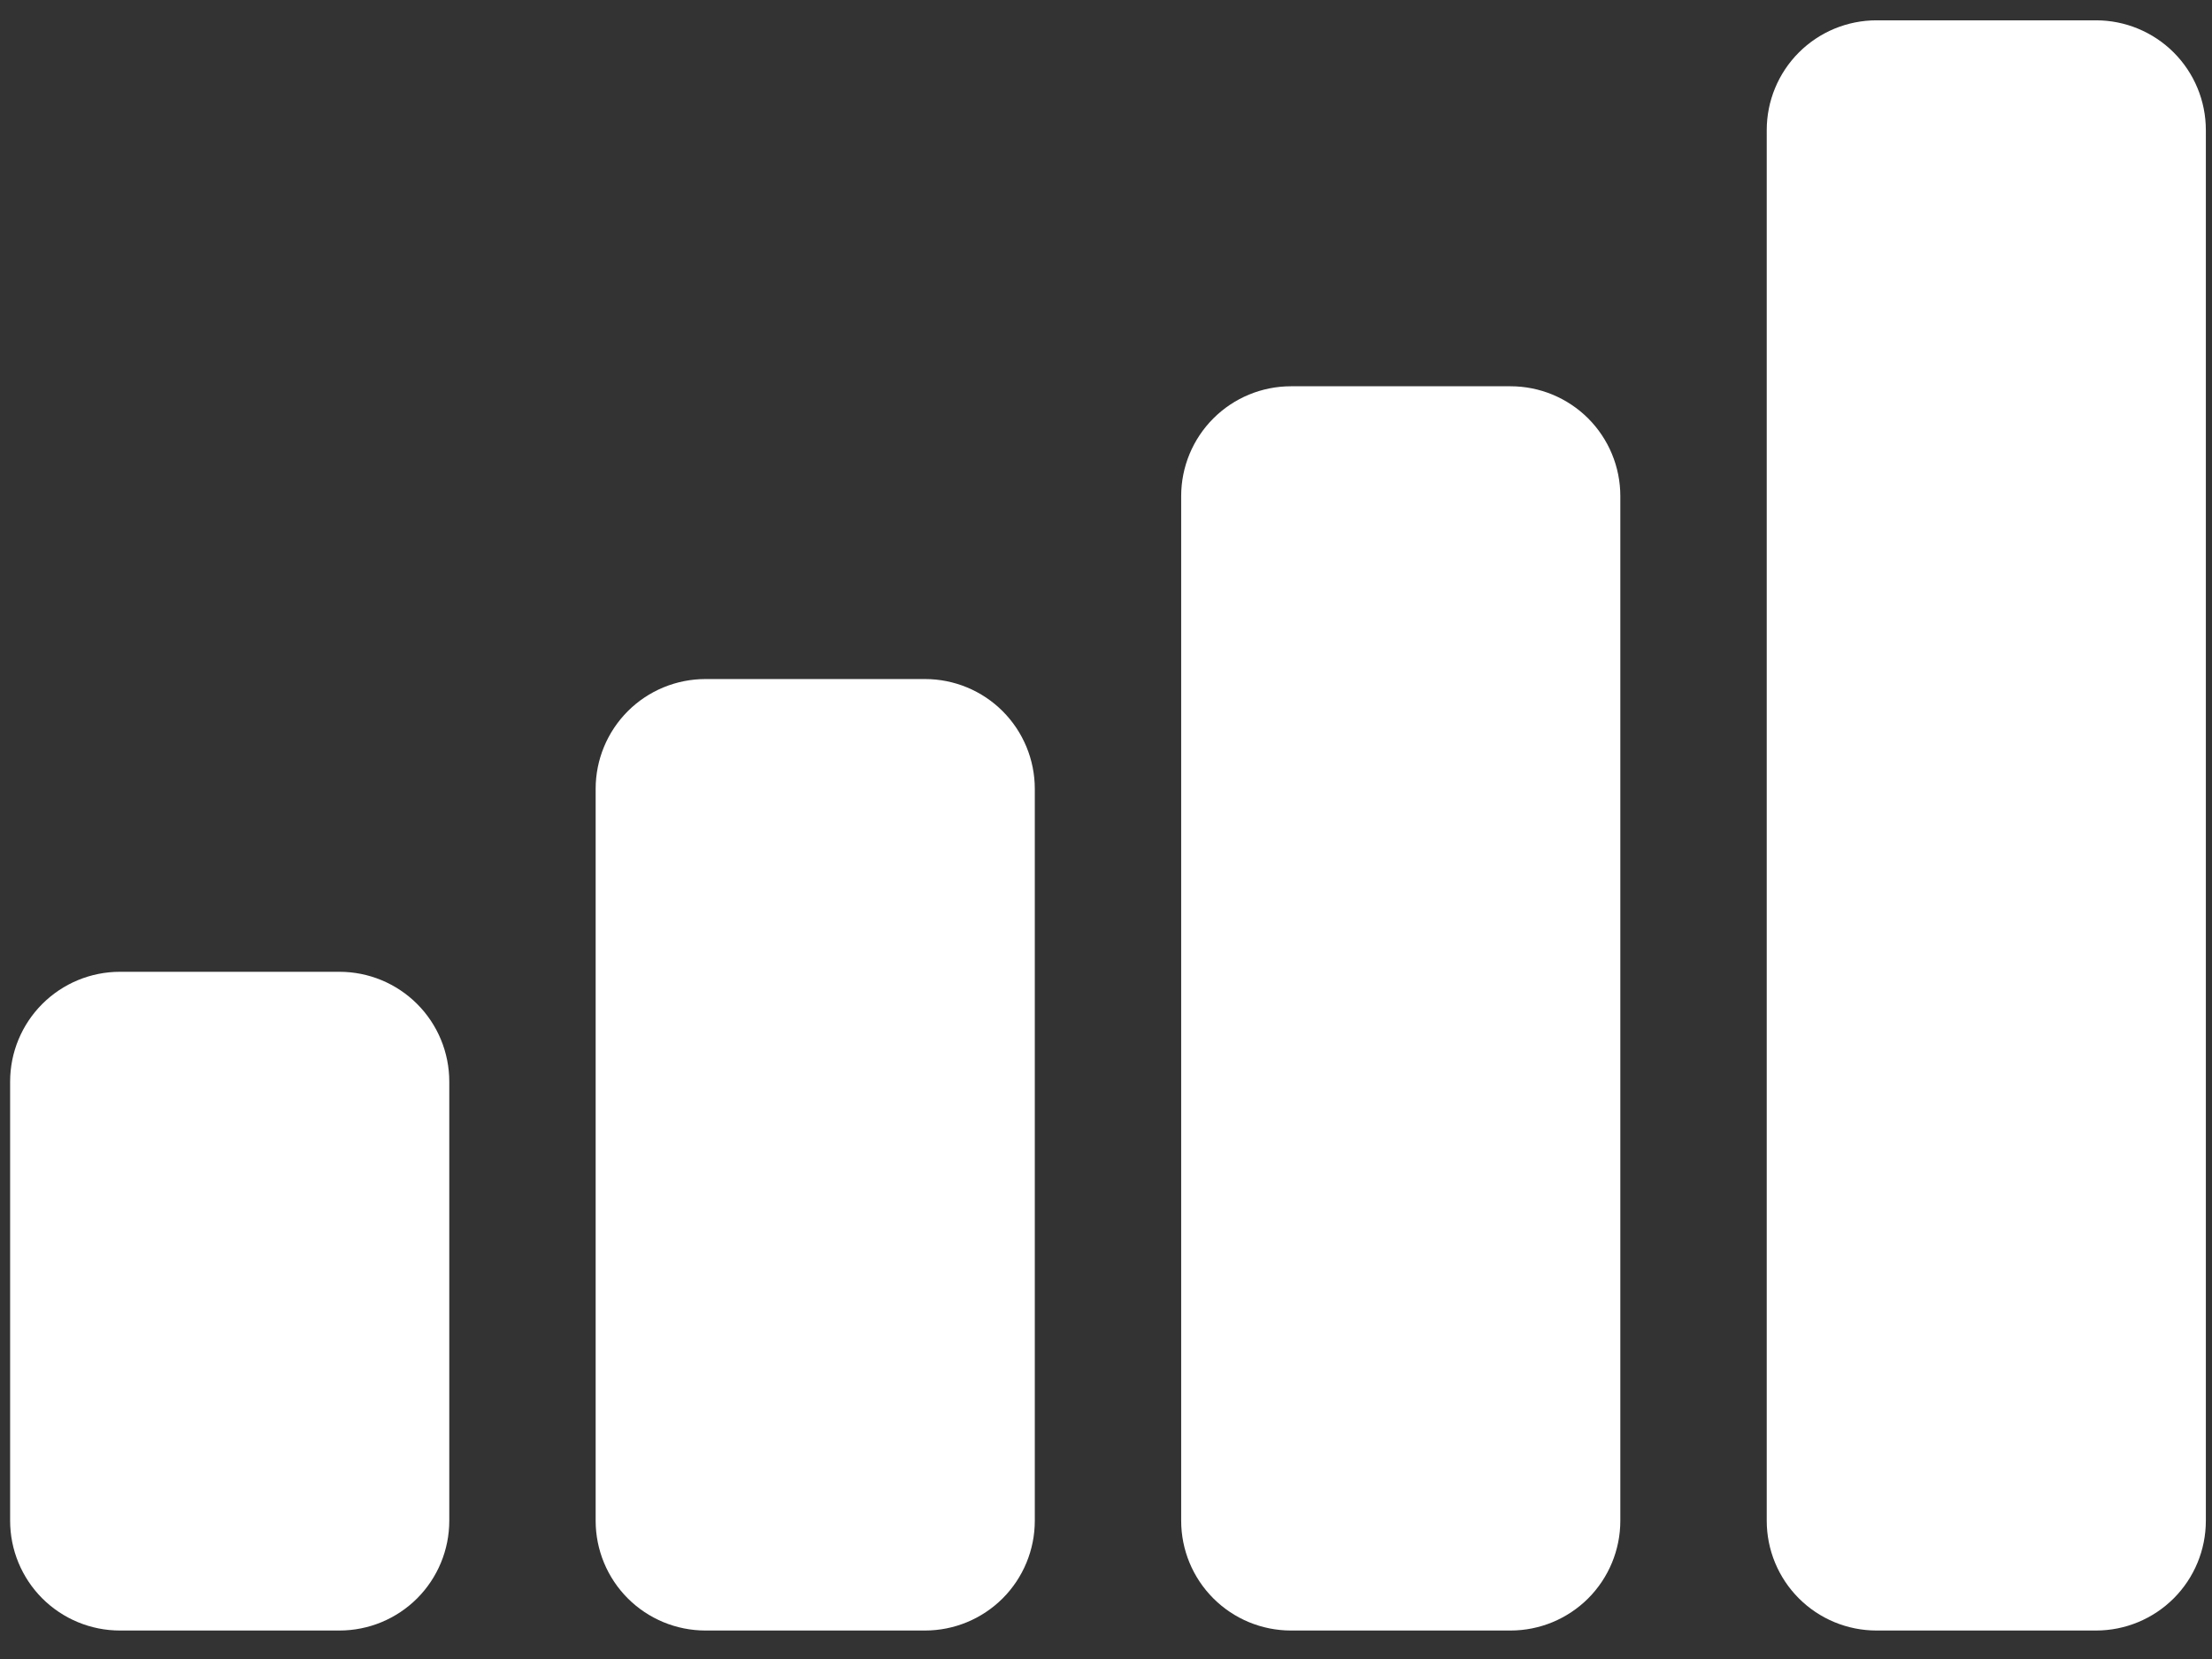 <svg width="64" height="48" viewBox="0 0 64 48" fill="none" xmlns="http://www.w3.org/2000/svg">
<rect x="0" y="0" width="64" height="48" fill="#333333" stroke="none"/>
<g clip-path="url(#clip0_4013_396)">
<path d="M60.646 47.176H54.293C53.45 47.176 52.642 46.841 52.047 46.246C51.451 45.65 51.117 44.842 51.117 44V3.764C51.117 2.922 51.451 2.114 52.047 1.518C52.642 0.923 53.45 0.588 54.293 0.588H60.646C61.488 0.588 62.296 0.923 62.892 1.518C63.488 2.114 63.822 2.922 63.822 3.764V44C63.822 44.842 63.488 45.65 62.892 46.246C62.296 46.841 61.488 47.176 60.646 47.176ZM43.705 47.176H37.352C36.509 47.176 35.701 46.841 35.106 46.246C34.51 45.65 34.175 44.842 34.175 44V14.353C34.175 13.51 34.51 12.702 35.106 12.106C35.701 11.511 36.509 11.176 37.352 11.176H43.705C44.547 11.176 45.355 11.511 45.951 12.106C46.546 12.702 46.881 13.51 46.881 14.353V44C46.881 44.842 46.546 45.65 45.951 46.246C45.355 46.841 44.547 47.176 43.705 47.176ZM26.764 47.176H20.411C19.568 47.176 18.76 46.841 18.164 46.246C17.569 45.65 17.234 44.842 17.234 44V22.823C17.234 21.981 17.569 21.173 18.164 20.577C18.76 19.981 19.568 19.647 20.411 19.647H26.764C27.606 19.647 28.414 19.981 29.01 20.577C29.605 21.173 29.94 21.981 29.94 22.823V44C29.94 44.842 29.605 45.65 29.01 46.246C28.414 46.841 27.606 47.176 26.764 47.176ZM9.822 47.176H3.469C2.627 47.176 1.819 46.841 1.223 46.246C0.628 45.65 0.293 44.842 0.293 44V31.294C0.293 30.451 0.628 29.643 1.223 29.048C1.819 28.452 2.627 28.117 3.469 28.117H9.822C10.665 28.117 11.473 28.452 12.069 29.048C12.664 29.643 12.999 30.451 12.999 31.294V44C12.999 44.842 12.664 45.65 12.069 46.246C11.473 46.841 10.665 47.176 9.822 47.176Z" fill="white"/>
</g>
<defs>
<clipPath id="clip0_4013_396">
<rect width="64" height="48" fill="white"/>
</clipPath>
</defs>
</svg>
